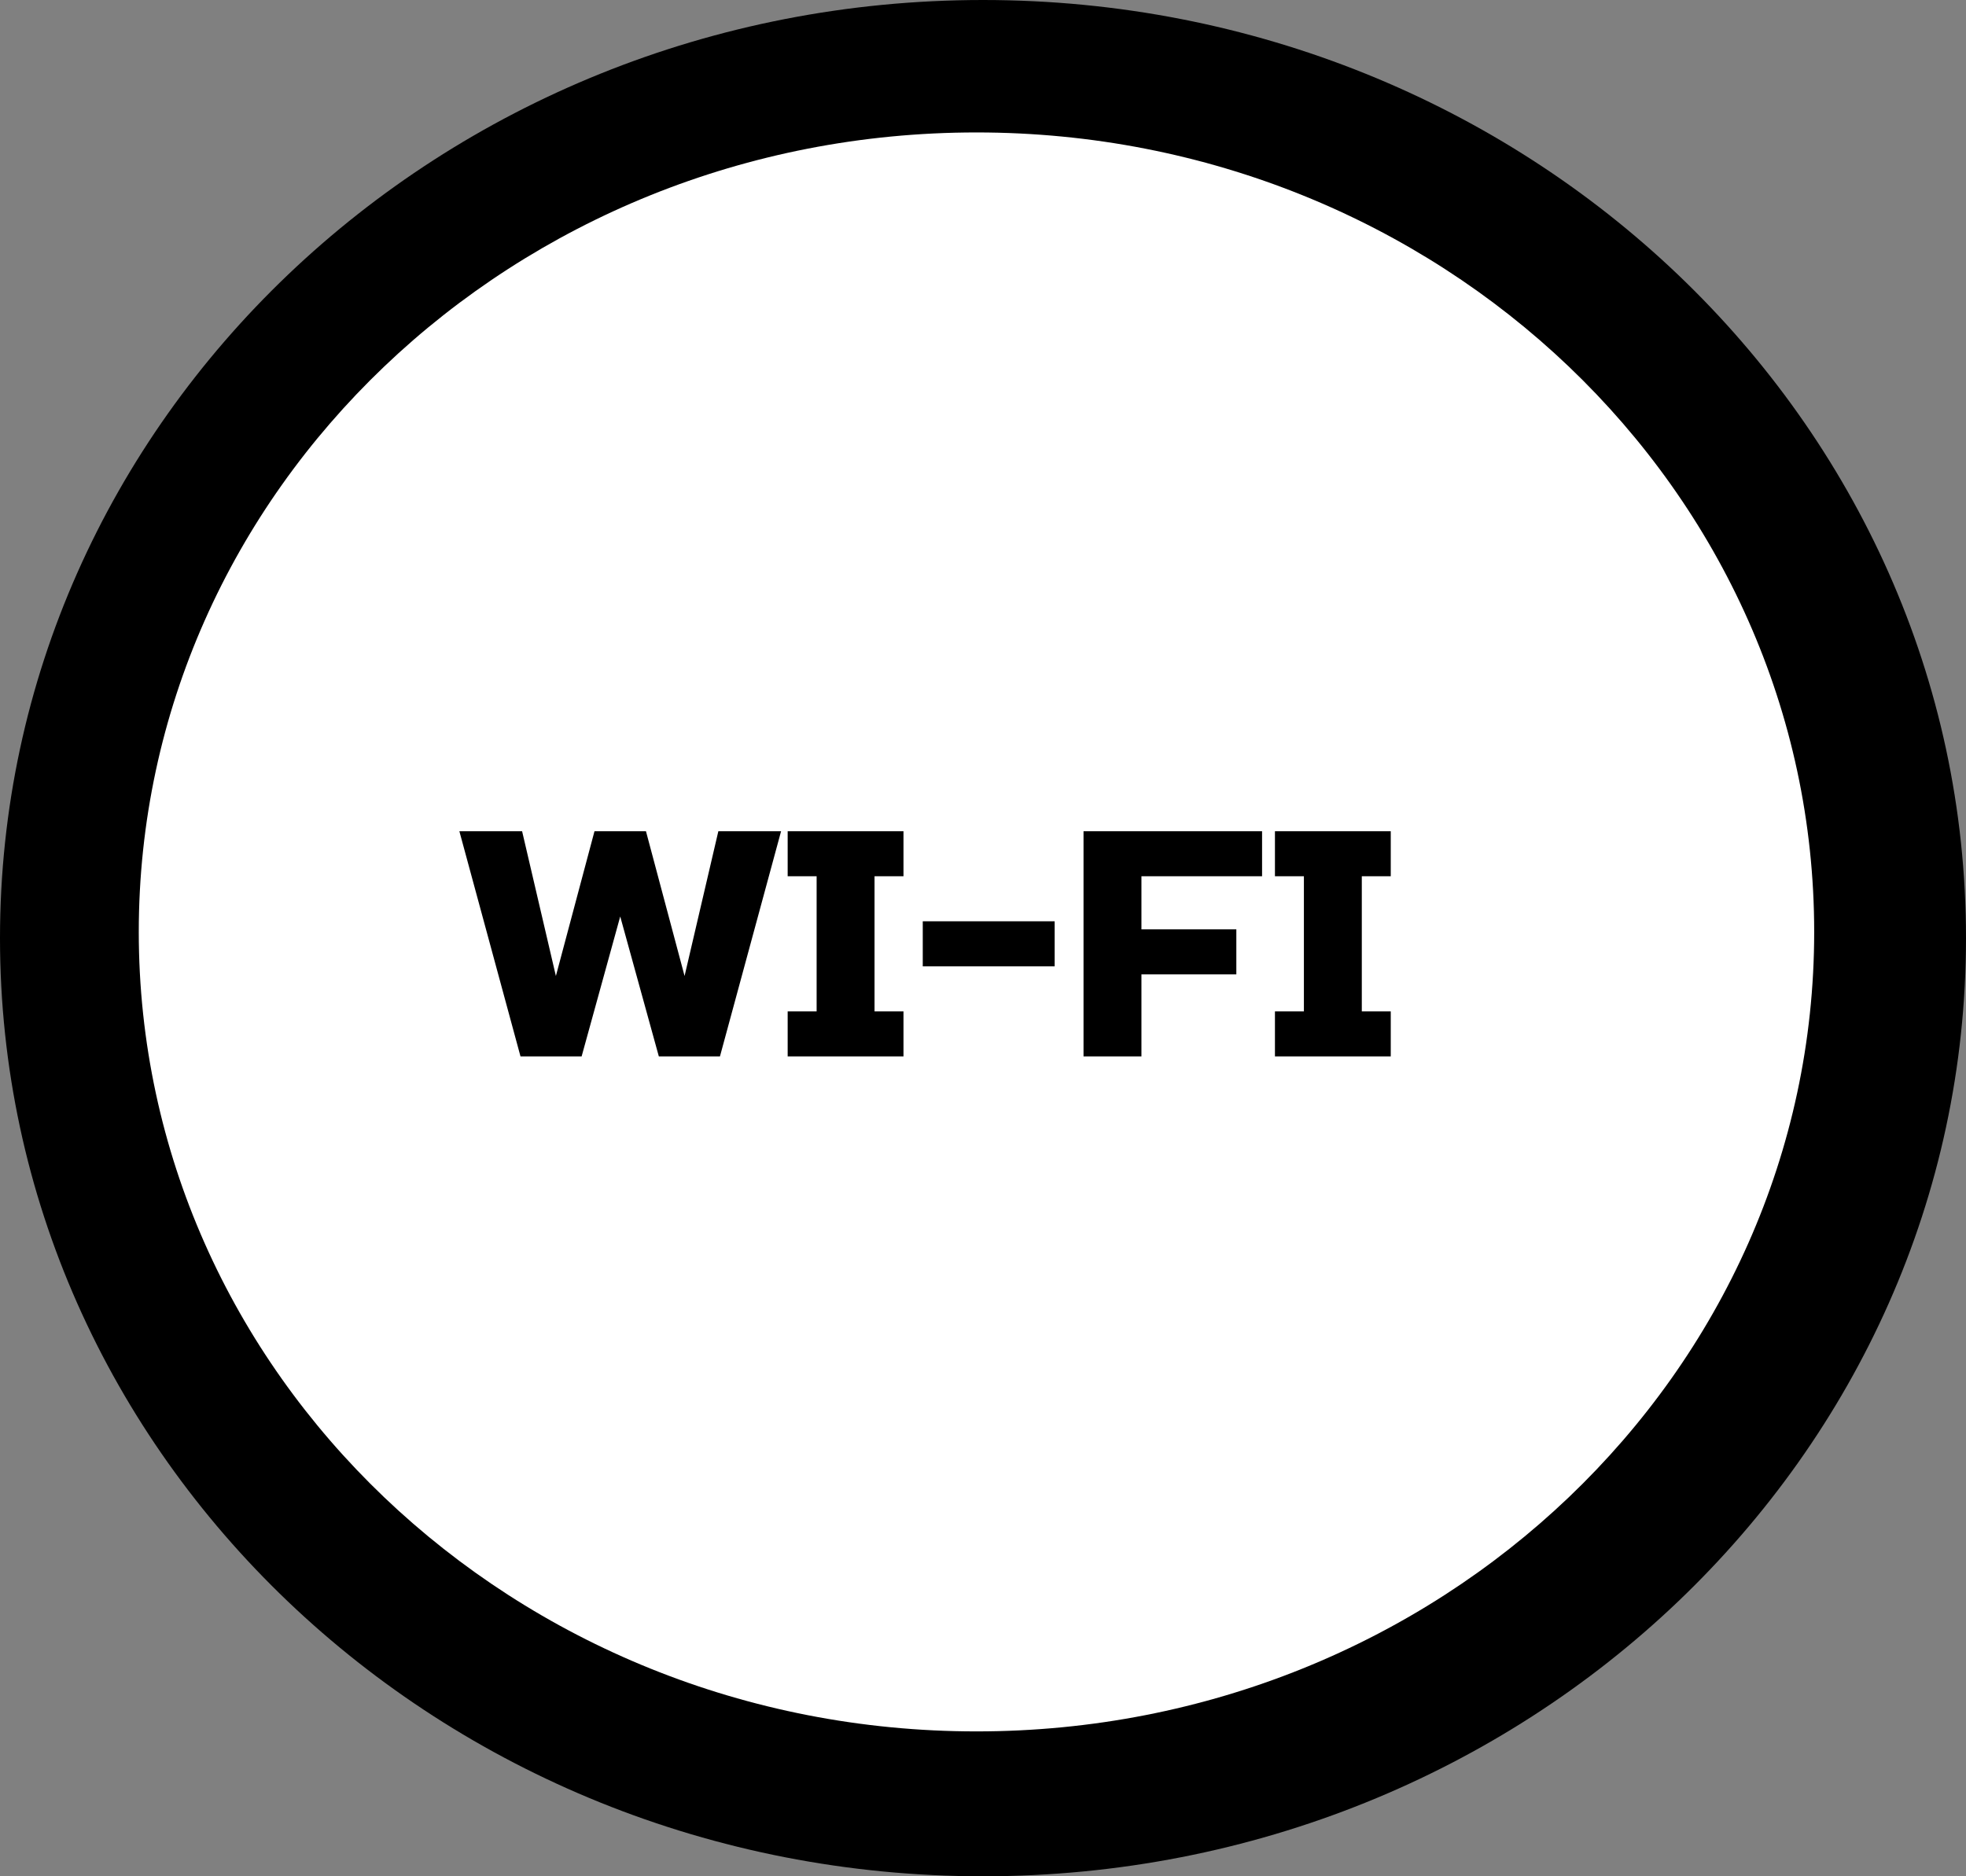 <svg width="220" height="210" viewBox="0 0 220 210" fill="none" xmlns="http://www.w3.org/2000/svg">
<rect x="0" y="0" width="220" height="210" fill="#808080" stroke="none"/>
<path d="M110 210C170.751 210 220 162.99 220 105C220 47.01 170.751 0 110 0C49.249 0 0 47.01 0 105C0 162.99 49.249 210 110 210Z" fill="black"/>
<path d="M109.271 193.784C161.042 193.784 203.012 153.722 203.012 104.304C203.012 54.885 161.042 14.823 109.271 14.823C57.499 14.823 15.529 54.885 15.529 104.304C15.529 153.722 57.499 193.784 109.271 193.784Z" fill="white"/>
<path d="M72.285 93.035L76.605 109.235L80.385 93.035H87.405L80.565 118.235H73.725L69.405 102.575L65.085 118.235H58.245L51.405 93.035H58.425L62.205 109.235L66.525 93.035H72.285ZM101.102 118.235H88.142V113.195H91.382V98.075H88.142V93.035H101.102V98.075H97.862V113.195H101.102V118.235ZM103.259 108.155V103.115H118.019V108.155H103.259ZM127.729 118.235H121.249V93.035H141.229V98.075H127.729V104.015H138.349V109.055H127.729V118.235ZM155.629 118.235H142.669V113.195H145.909V98.075H142.669V93.035H155.629V98.075H152.389V113.195H155.629V118.235Z" fill="black"/>
</svg>
